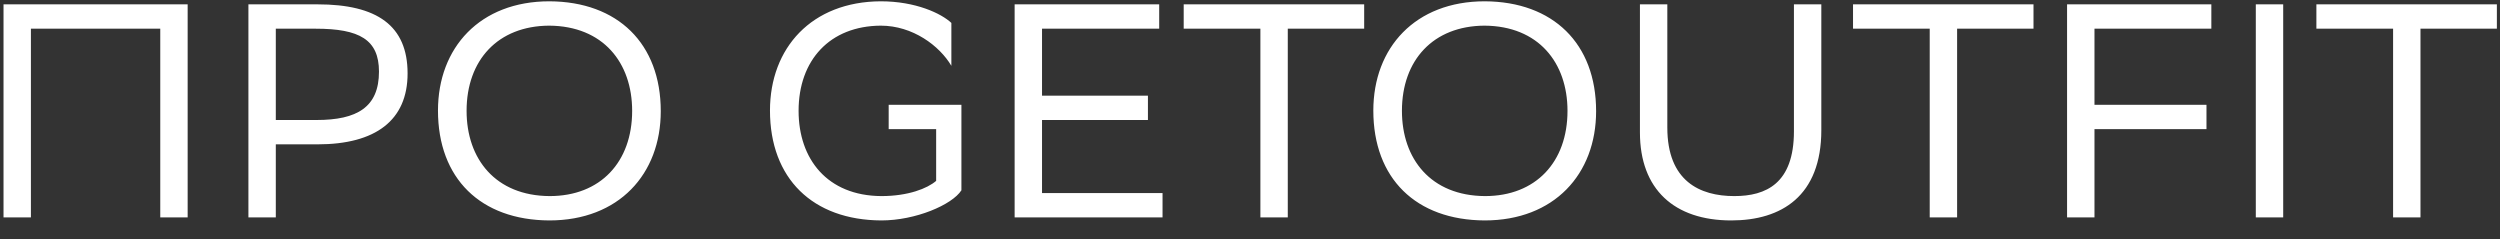 <?xml version="1.0" encoding="UTF-8"?> <svg xmlns="http://www.w3.org/2000/svg" width="115" height="11" viewBox="0 0 115 11" fill="none"><rect x="0" y="0" width="115" height="11" fill="#333333" stroke="none"/> <path d="M7.372 10H8.632V0.2H0.162V10H1.422V1.32H7.372V10ZM14.605 6.64C17.279 6.64 18.749 5.534 18.749 3.378C18.749 1.18 17.349 0.2 14.605 0.2H11.427V10H12.687V6.64H14.605ZM14.521 1.32C16.537 1.32 17.433 1.824 17.433 3.294C17.433 4.932 16.425 5.52 14.563 5.52H12.687V1.32H14.521ZM20.147 5.086C20.147 8.208 22.107 10.126 25.271 10.14C28.463 10.14 30.395 8.012 30.395 5.114C30.395 2.006 28.421 0.074 25.271 0.06C22.079 0.06 20.147 2.188 20.147 5.086ZM21.463 5.1C21.463 2.762 22.905 1.194 25.257 1.18C27.749 1.194 29.079 2.888 29.079 5.1C29.079 7.452 27.623 9.02 25.285 9.02C22.793 9.006 21.463 7.312 21.463 5.1ZM40.543 10.14C42.111 10.14 43.791 9.426 44.225 8.754V4.82H40.879V5.94H43.063V8.32C42.657 8.67 41.775 9.02 40.543 9.02C38.051 9.006 36.735 7.312 36.735 5.1C36.735 2.762 38.177 1.194 40.515 1.18C41.985 1.18 43.217 2.104 43.763 3.028V1.054C43.301 0.62 42.125 0.06 40.515 0.06C37.337 0.074 35.419 2.202 35.419 5.086C35.419 8.208 37.379 10.126 40.543 10.14ZM52.805 4.4H47.933V1.32H53.323V0.2H46.673V10H53.477V8.88H47.933V5.52H52.805V4.4ZM62.752 0.2H54.45V1.32H57.978V10H59.238V1.32H62.752V0.2ZM63.173 5.086C63.173 8.208 65.133 10.126 68.297 10.14C71.489 10.14 73.421 8.012 73.421 5.114C73.421 2.006 71.447 0.074 68.297 0.06C65.105 0.06 63.173 2.188 63.173 5.086ZM64.489 5.1C64.489 2.762 65.931 1.194 68.283 1.18C70.775 1.194 72.105 2.888 72.105 5.1C72.105 7.452 70.649 9.02 68.311 9.02C65.819 9.006 64.489 7.312 64.489 5.1ZM76.697 0.2H75.437V6.094C75.437 8.712 77.019 10.14 79.637 10.14C81.947 10.14 83.781 9.02 83.781 5.982V0.2H82.521V6.038C82.521 8.446 81.233 9.02 79.777 9.02C78.195 9.02 76.697 8.334 76.697 5.87V0.2ZM93.541 0.2H85.239V1.32H88.767V10H90.027V1.32H93.541V0.2ZM101.498 4.82H96.346V1.32H101.722V0.2H95.085V10H96.346V5.94H101.498V4.82ZM105.027 0.2H103.767V10H105.027V0.2ZM114.856 0.2H106.554V1.32H110.082V10H111.342V1.32H114.856V0.2Z" fill="white"></path> </svg> 